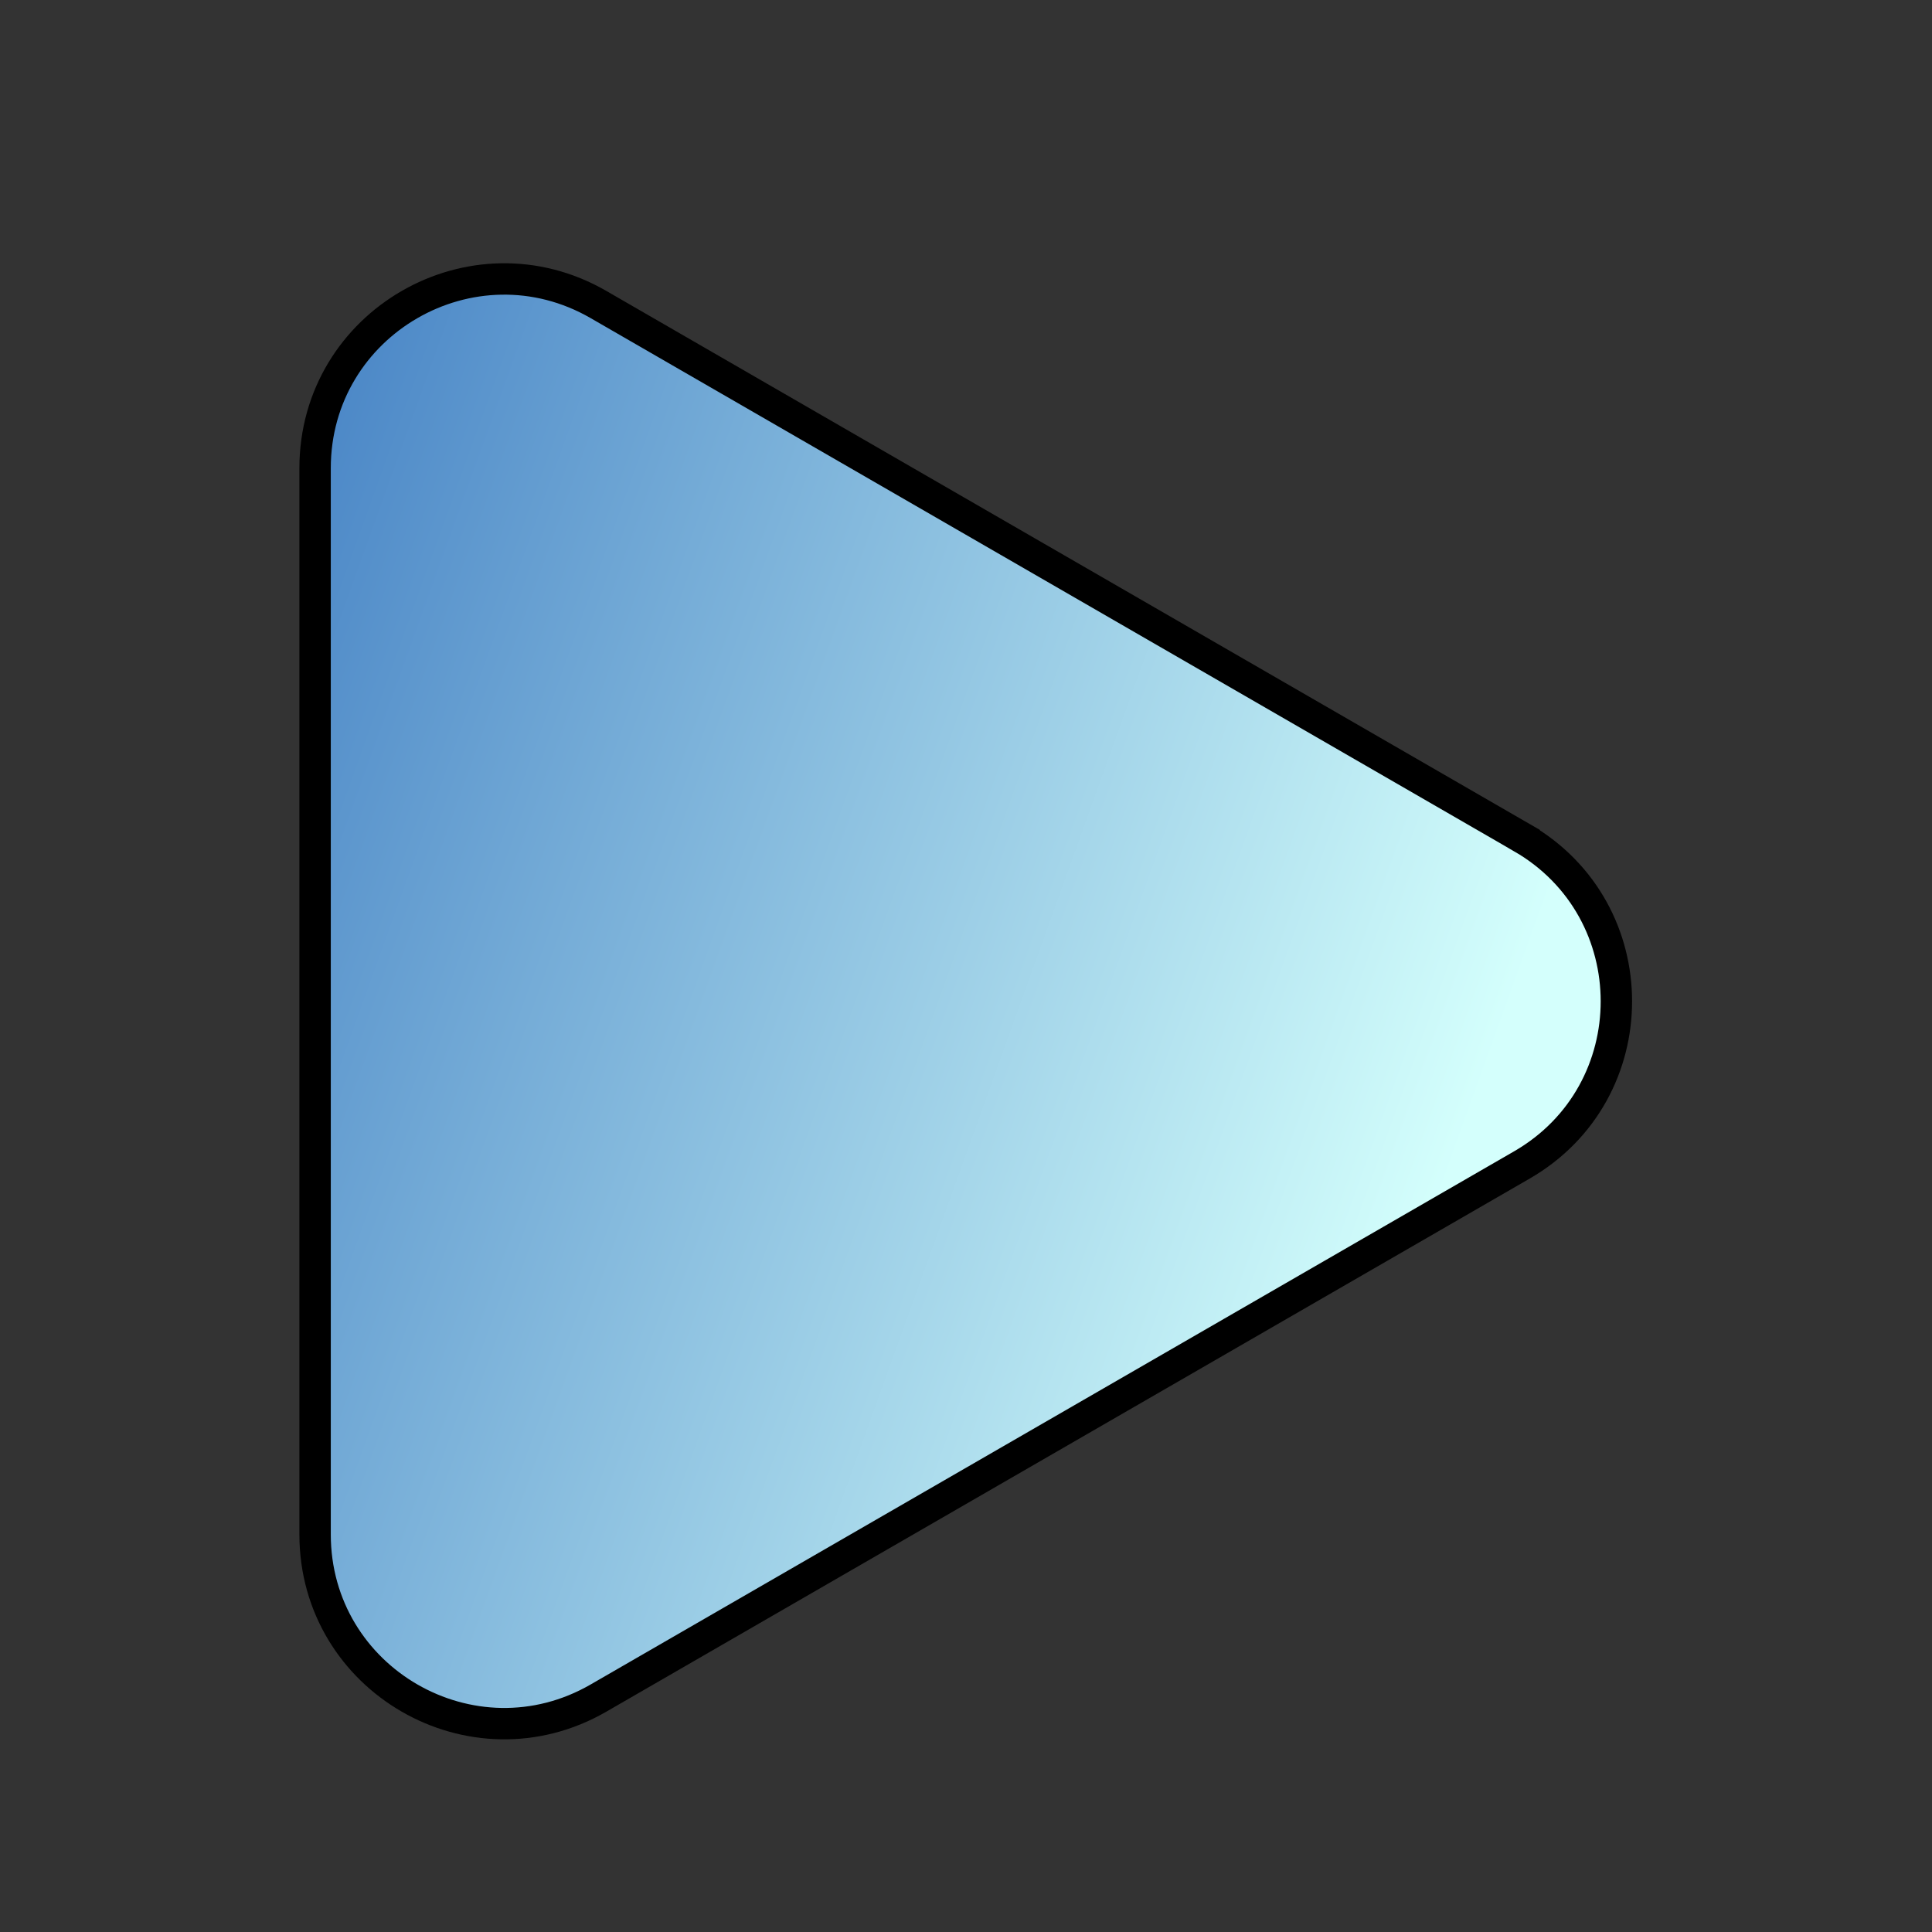 <?xml version="1.0" encoding="UTF-8"?>
<svg id="Camada_1" data-name="Camada 1" xmlns="http://www.w3.org/2000/svg" version="1.1" xmlns:xlink="http://www.w3.org/1999/xlink" viewBox="0 0 1230.83 1230.83">
  <rect x="0" y="0" width="1230.83" height="1230.83" fill="#333333" stroke="none"/>
  <defs>
    <style>
      .cls-1 {
        fill: #ef86d7;
        stroke-width: 0px;
      }

      .cls-2 {
        fill: url(#Gradiente_sem_nome_135);
        stroke: #000;
        stroke-miterlimit: 10;
        stroke-width: 20px;
      }
    </style>
    <linearGradient id="Gradiente_sem_nome_135" data-name="Gradiente sem nome 135" x1="-136.78" y1="473.15" x2="890" y2="842.54" gradientUnits="userSpaceOnUse">
      <stop offset="0" stop-color="#2263b7"/>
      <stop offset=".46" stop-color="#75acd7"/>
      <stop offset="1" stop-color="#d4fffc"/>
    </linearGradient>
  </defs>
  <g id="play_button">
    <path class="cls-2" d="M969.57,533.65L381.31,194.02c-80.25-46.33-180.57,11.58-180.57,104.25v679.27c0,92.67,100.32,150.59,180.57,104.25l588.26-339.63c80.25-46.33,80.25-162.17,0-208.5Z"/>
  </g>
  <path class="cls-1" d="M-344.35-391.93c3.22,0,3.22-5,0-5s-3.22,5,0,5h0Z"/>
</svg>